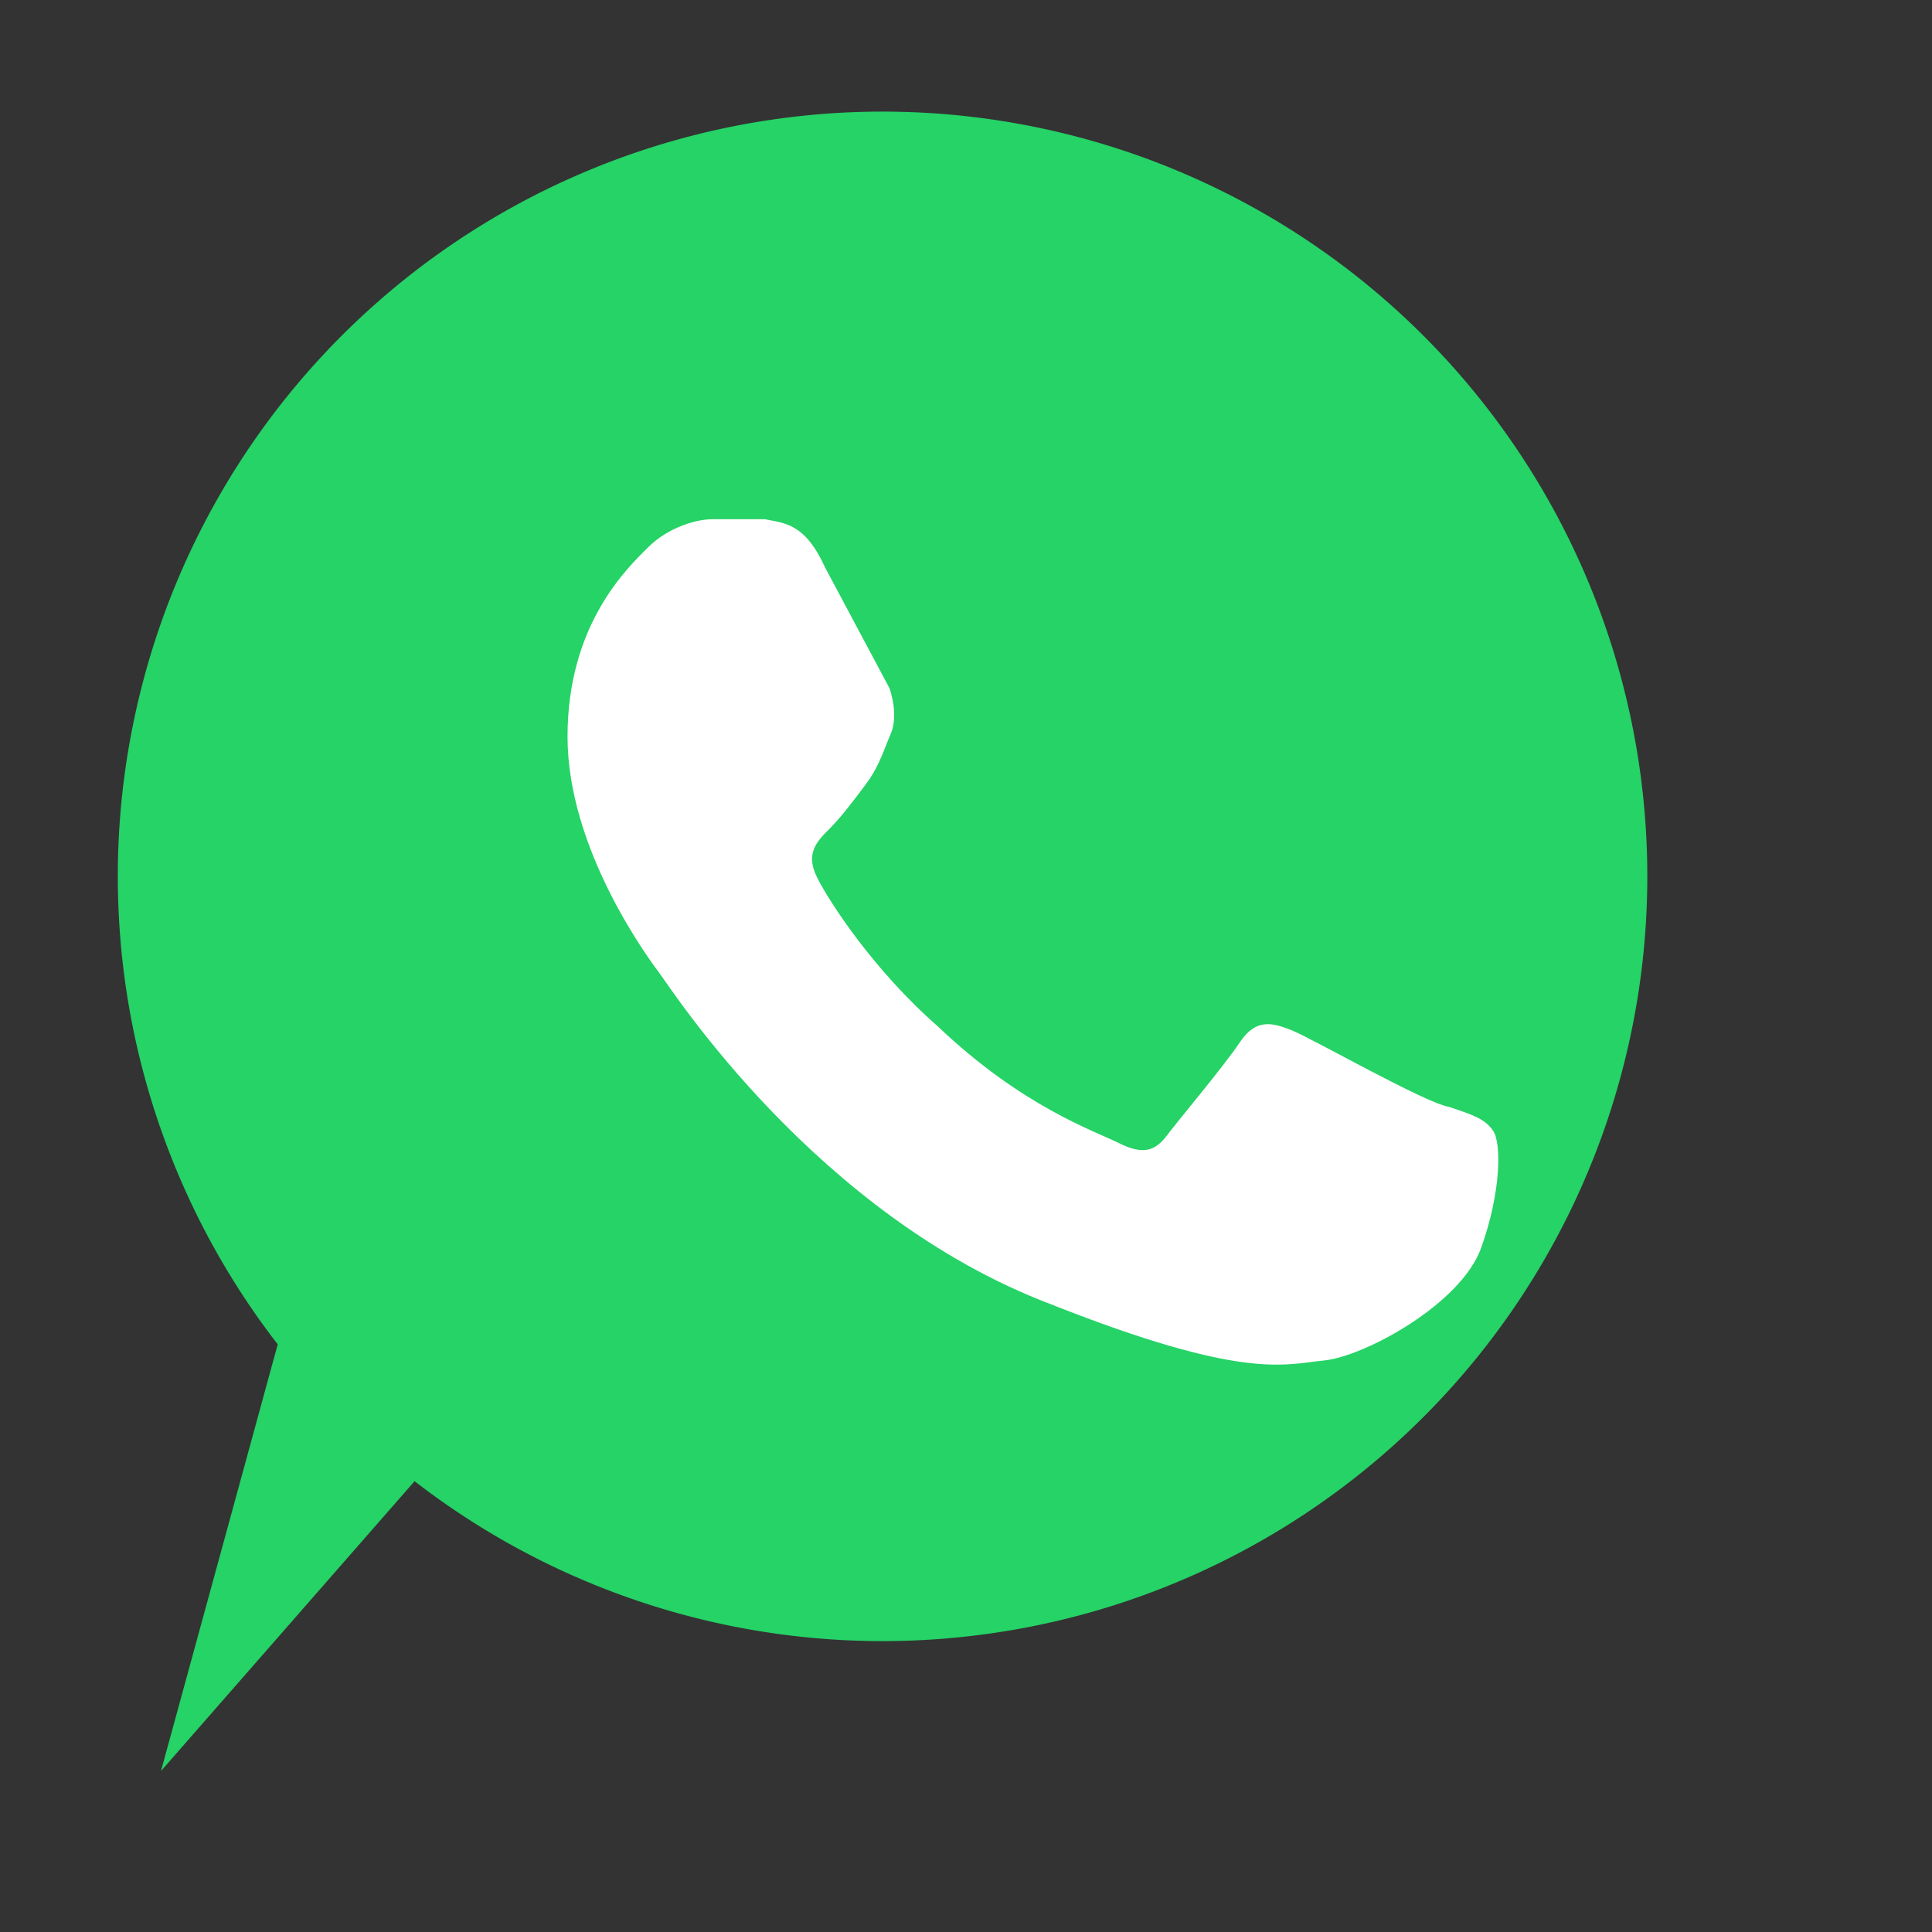 <svg xmlns="http://www.w3.org/2000/svg" width="48" height="48" viewBox="0 0 48 48" fill="none">
  <rect x="0" y="0" width="48" height="48" fill="#333333" stroke="none"/>
  <path fill="#25D366" d="M4 44l2.9-10.6a19 19 0 113.4 3.4L4 44z"></path>
  <path fill="#fff" d="M20.5 14.1c-.5-1.1-1-1.1-1.5-1.2h-1.3c-.4 0-1.1.2-1.6.7-.5.5-2 1.9-2 4.7 0 2.8 2 5.5 2.3 5.9.3.4 3.9 6 9.7 8.2 4.8 1.9 5.8 1.5 6.8 1.4 1-.1 3.4-1.4 3.9-2.8.5-1.4.5-2.6.3-2.9-.2-.3-.5-.4-1.1-.6-.6-.1-3.4-1.7-3.9-1.9-.5-.2-.9-.3-1.3.3s-1.5 1.9-1.8 2.3c-.3.4-.6.5-1.2.2-.6-.3-2.4-.9-4.5-2.9-1.6-1.4-2.7-3.1-3-3.7-.3-.6 0-.9.3-1.2.3-.3.6-.7.9-1.1.3-.4.4-.7.6-1.2.2-.4.1-.9 0-1.2z"></path>
</svg>
